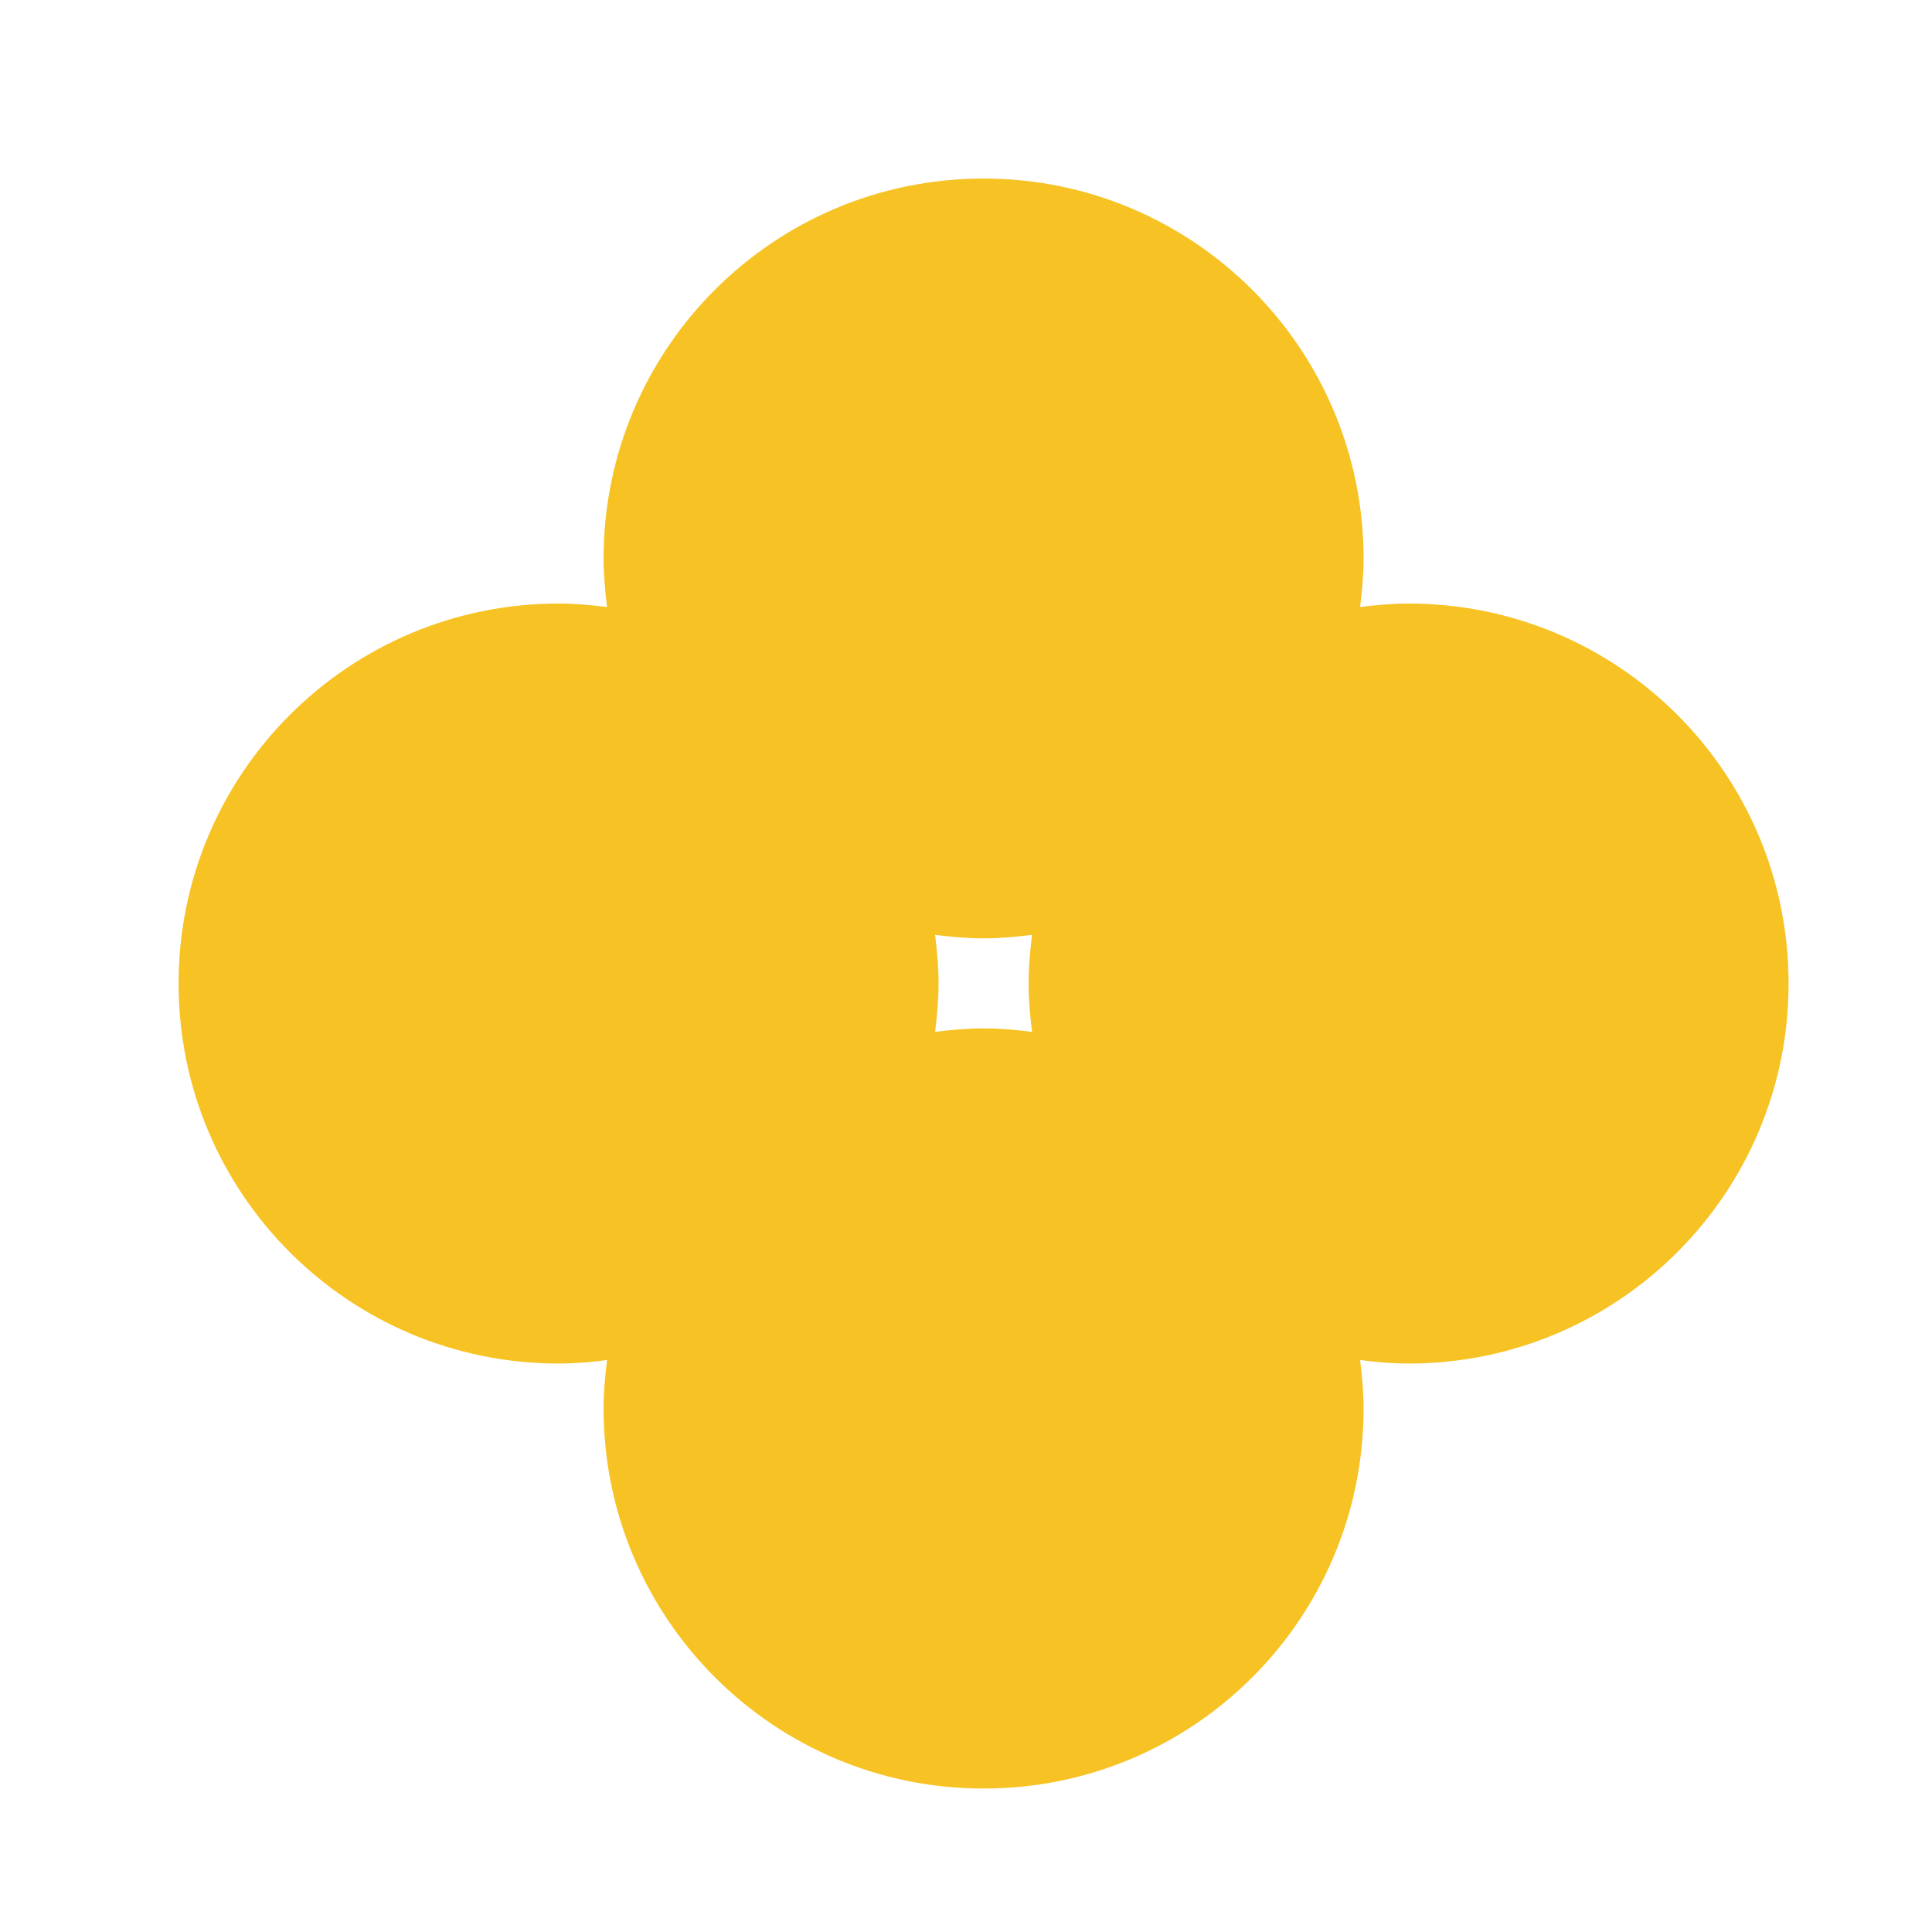 <svg width="55" height="55" viewBox="0 0 55 55" fill="none" xmlns="http://www.w3.org/2000/svg">
<g clip-path="url(#clip0_0_26476)">
<path d="M40.1 17.182C39.631 17.182 39.172 17.224 38.719 17.281C38.776 16.828 38.818 16.369 38.818 15.9C38.818 9.929 33.977 5.083 28.001 5.083C22.024 5.083 17.183 9.924 17.183 15.9C17.183 16.369 17.225 16.828 17.282 17.281C16.829 17.224 16.37 17.182 15.901 17.182C9.93 17.182 5.084 22.023 5.084 28C5.084 33.976 9.925 38.817 15.901 38.817C16.37 38.817 16.829 38.775 17.282 38.718C17.225 39.171 17.183 39.63 17.183 40.099C17.183 46.07 22.024 50.916 28.001 50.916C33.977 50.916 38.818 46.076 38.818 40.099C38.818 39.63 38.776 39.171 38.719 38.718C39.172 38.775 39.631 38.817 40.1 38.817C46.071 38.817 50.917 33.976 50.917 28C50.917 22.023 46.077 17.182 40.1 17.182ZM26.62 29.375C26.677 28.922 26.719 28.463 26.719 27.994C26.719 27.526 26.677 27.067 26.62 26.614C27.073 26.671 27.532 26.713 28.001 26.713C28.47 26.713 28.928 26.671 29.381 26.614C29.324 27.067 29.282 27.526 29.282 27.994C29.282 28.463 29.324 28.922 29.381 29.375C28.928 29.318 28.47 29.276 28.001 29.276C27.532 29.276 27.073 29.318 26.62 29.375Z" fill="#F7C223"/>
</g>
<defs>
<clipPath id="clip0_0_26476">
<rect width="45.833" height="45.833" fill="white" transform="translate(5.084 5.083)"/>
</clipPath>
</defs>
</svg>
